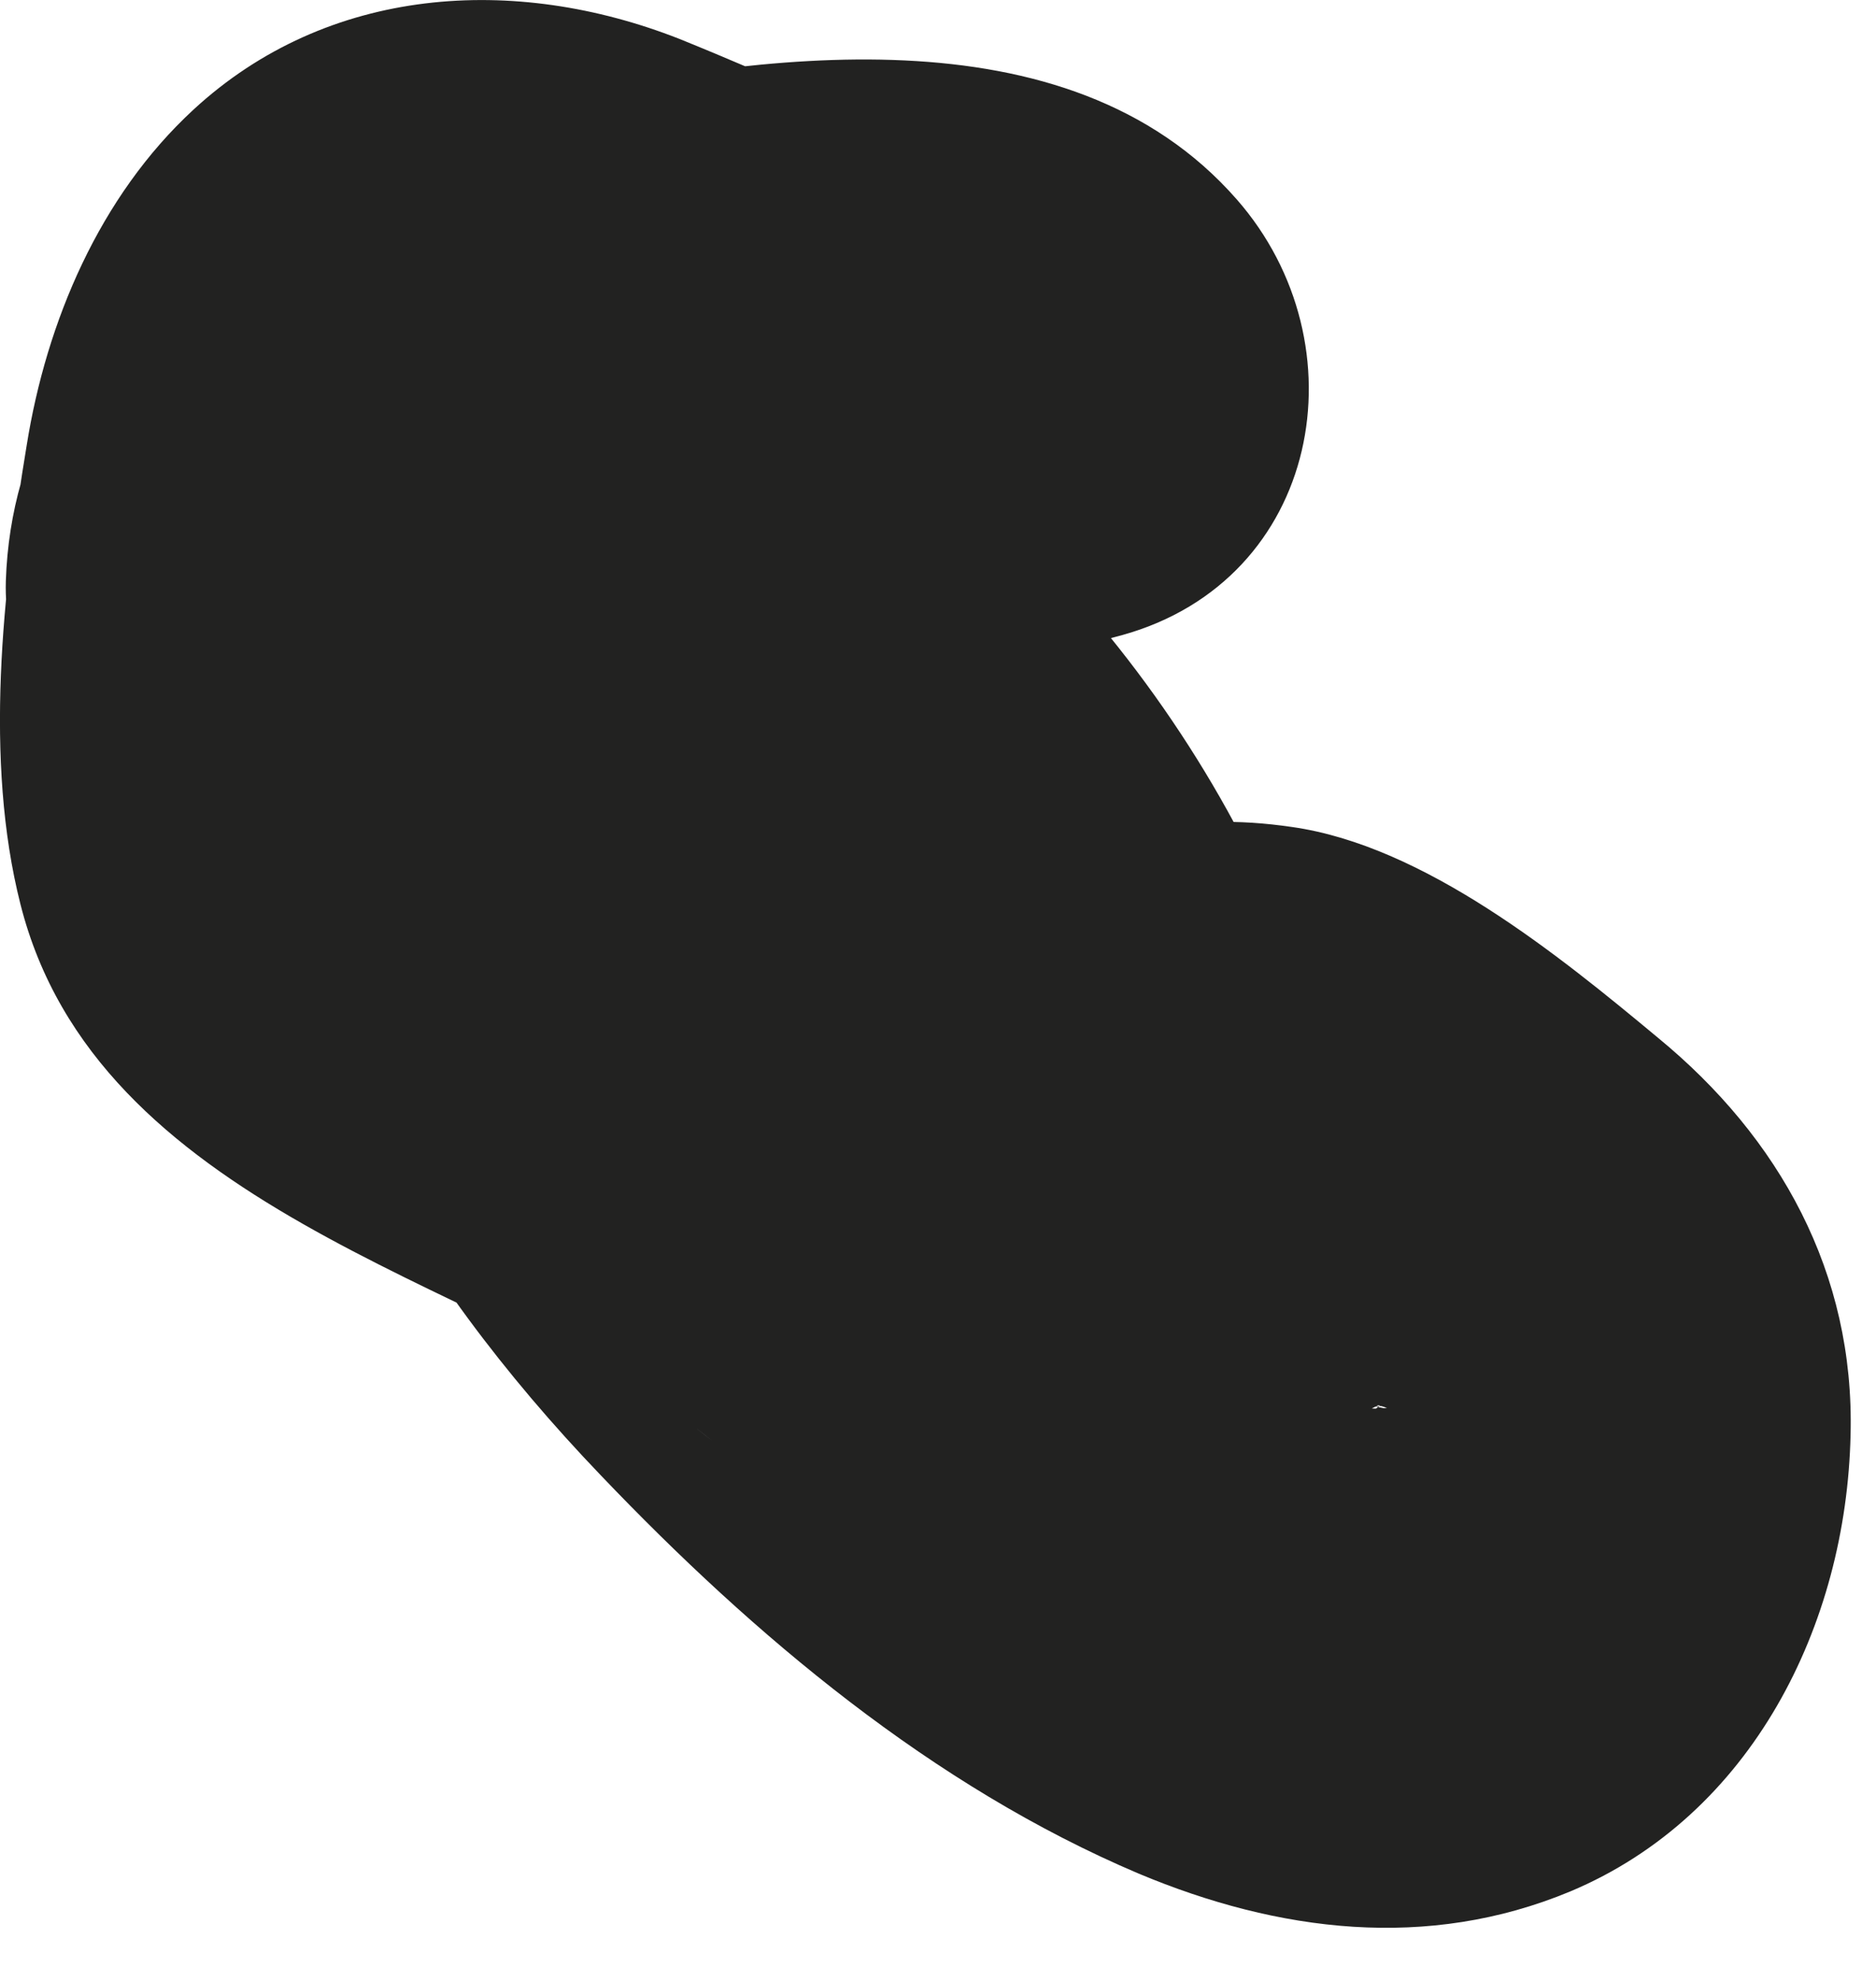 <?xml version="1.0" encoding="utf-8"?>
<svg xmlns="http://www.w3.org/2000/svg" fill="none" height="100%" overflow="visible" preserveAspectRatio="none" style="display: block;" viewBox="0 0 18 19" width="100%">
<path d="M5.116 5.582C5.026 6.042 5.016 6.152 5.076 5.892C4.896 6.282 4.856 6.392 4.956 6.222C5.056 6.062 4.996 6.152 4.756 6.482C4.816 6.412 4.886 6.352 4.946 6.302C4.806 6.582 4.546 6.582 4.906 6.362C5.036 6.282 5.176 6.222 5.306 6.152C5.696 5.942 4.756 6.342 5.416 6.112C5.556 6.062 5.686 6.022 5.826 5.982C6.076 5.912 6.336 5.842 6.586 5.792C6.856 5.742 7.126 5.702 7.396 5.652C7.936 5.562 6.776 5.712 7.346 5.652C7.536 5.632 7.726 5.612 7.916 5.602C8.106 5.602 8.296 5.592 8.486 5.602C8.536 5.602 8.596 5.602 8.646 5.602C8.926 5.622 8.856 5.612 8.436 5.562C8.476 5.592 8.776 5.672 8.846 5.672C8.456 5.492 8.376 5.472 8.596 5.592C8.266 5.312 8.186 5.272 8.366 5.452C8.736 4.062 9.106 2.662 9.466 1.272C8.816 1.452 9.766 1.332 9.386 1.322C9.216 1.322 9.036 1.322 8.866 1.322C9.406 1.362 8.716 1.252 8.506 1.182C8.336 1.132 8.176 1.052 8.006 1.002C7.606 0.872 8.546 1.242 7.906 0.962C7.446 0.762 6.986 0.562 6.516 0.372C4.936 -0.248 3.146 -0.138 1.856 1.052C0.956 1.882 0.446 3.082 0.256 4.272C0.026 5.662 -0.154 7.292 0.196 8.672C0.926 11.562 4.526 12.281 6.696 13.711C6.796 13.781 7.066 14.002 6.606 13.642C6.816 13.802 7.036 13.982 7.256 14.142C7.496 14.312 7.726 14.472 7.996 14.591C9.136 15.121 10.516 15.322 11.586 14.502C13.076 13.351 13.086 10.972 12.496 9.352C11.976 7.912 11.126 6.562 10.066 5.442C9.966 5.332 9.856 5.232 9.756 5.122C9.726 5.082 9.346 4.542 9.536 4.892C9.696 5.192 9.376 4.582 9.326 4.482C8.926 3.772 8.376 3.092 7.646 2.712C5.936 1.822 3.846 2.422 2.866 4.072C2.296 5.032 2.226 6.252 2.346 7.342C2.656 10.021 3.906 12.211 5.766 14.152C7.236 15.691 8.946 17.131 10.926 17.971C12.266 18.532 13.696 18.712 15.066 18.142C16.806 17.412 17.716 15.591 17.756 13.761C17.796 12.211 17.076 10.912 15.906 9.952C14.956 9.162 13.666 8.112 12.396 7.932C11.366 7.782 10.446 7.952 9.766 8.832C9.116 9.672 9.126 10.671 9.566 11.611C10.126 12.802 11.156 13.642 12.066 14.552C12.986 15.482 14.686 15.541 15.606 14.552C16.526 13.552 16.596 12.002 15.606 11.011C15.246 10.652 14.866 10.312 14.506 9.952C14.336 9.782 14.166 9.612 14.026 9.422C14.386 9.892 13.946 9.192 13.886 9.072C12.946 10.291 12.006 11.521 11.066 12.742C11.146 12.752 11.226 12.771 11.296 12.791C11.586 12.851 11.436 13.011 11.096 12.701C11.226 12.822 11.456 12.892 11.616 12.982C11.826 13.101 12.026 13.242 12.226 13.382C12.286 13.421 12.546 13.562 12.556 13.621C12.526 13.472 12.156 13.291 12.536 13.621C12.676 13.742 12.796 13.871 12.926 13.992C12.996 14.052 13.266 14.371 12.926 13.972C12.536 13.502 12.966 14.201 12.786 13.742C12.596 13.261 12.786 13.871 12.786 13.861C12.706 13.802 12.786 13.242 12.736 13.672C12.736 13.652 12.716 13.992 12.716 14.002C12.776 13.611 12.776 13.552 12.716 13.822C12.696 13.871 12.686 13.921 12.666 13.982C12.556 13.951 12.996 13.472 12.686 13.892C12.476 14.162 13.126 13.461 12.746 13.802C12.766 13.781 13.226 13.472 12.916 13.642C12.916 13.642 13.496 13.322 13.186 13.521C13.156 13.541 12.986 13.541 12.956 13.572C13.086 13.441 13.636 13.492 13.206 13.511C12.916 13.511 12.946 13.351 13.436 13.552C13.316 13.502 13.166 13.492 13.046 13.461C12.956 13.431 12.876 13.402 12.786 13.371C12.406 13.261 12.946 13.421 12.986 13.461C12.846 13.332 12.546 13.242 12.376 13.152C12.196 13.052 11.116 12.512 11.106 12.312C11.106 12.432 11.526 12.652 11.166 12.351C11.086 12.281 10.996 12.211 10.916 12.152C10.736 12.002 10.556 11.841 10.376 11.681C10.026 11.361 9.686 11.031 9.356 10.691C9.136 10.472 8.926 10.242 8.726 10.011C8.626 9.892 8.526 9.772 8.426 9.652C8.706 10.041 8.486 9.722 8.426 9.652C8.226 9.372 8.026 9.082 7.856 8.782C7.786 8.662 7.726 8.532 7.656 8.412C7.336 7.862 7.736 8.712 7.616 8.342C7.516 8.042 7.416 7.742 7.346 7.432C7.306 7.252 7.286 7.062 7.246 6.882C7.186 6.572 7.306 7.602 7.286 7.142C7.286 7.042 7.266 6.932 7.266 6.832C7.256 6.642 7.266 6.442 7.266 6.252C7.246 5.882 7.266 6.492 7.216 6.542C7.246 6.502 7.286 6.302 7.286 6.252C7.316 5.962 6.976 6.852 7.196 6.492C7.046 6.732 6.846 6.952 6.596 7.092C6.076 7.382 6.096 7.272 6.306 7.222C5.916 7.312 5.546 7.292 5.196 7.092C5.166 7.072 4.686 6.742 4.716 6.612C4.706 6.672 4.916 6.932 4.956 7.012C5.136 7.322 5.306 7.602 5.526 7.892C5.806 8.252 6.086 8.572 6.406 8.902C6.536 9.042 6.666 9.172 6.786 9.312C6.556 9.052 6.786 9.312 6.876 9.442C7.046 9.702 7.216 9.962 7.366 10.222C7.426 10.332 7.496 10.452 7.556 10.562C7.676 10.792 7.746 11.082 7.626 10.681C7.666 10.802 7.716 10.921 7.746 11.052C7.786 11.171 7.816 11.302 7.836 11.422L7.796 11.121C7.796 11.121 7.896 11.812 7.826 11.332C7.866 11.121 7.856 11.132 7.806 11.351C7.716 11.611 7.736 11.582 7.846 11.271C8.566 10.861 9.286 10.442 10.006 10.032C9.726 10.052 9.776 10.082 10.176 10.111C9.916 10.031 9.966 10.062 10.306 10.191C10.266 10.222 9.896 9.932 9.866 9.912C9.646 9.752 9.676 9.772 9.946 9.982C9.776 9.852 9.606 9.722 9.436 9.592C9.256 9.452 9.076 9.312 8.886 9.192C8.046 8.682 7.116 8.302 6.256 7.822C5.946 7.652 5.616 7.492 5.306 7.322C5.136 7.232 4.966 7.122 4.796 7.022C5.226 7.352 4.306 6.742 4.796 7.022C4.616 6.822 4.646 6.872 4.896 7.162C4.796 6.972 4.796 6.982 4.896 7.172C4.976 7.382 4.986 7.372 4.926 7.142C4.976 7.482 4.986 7.502 4.966 7.212C4.996 6.762 5.006 6.322 5.036 5.872C5.046 5.682 5.056 5.502 5.066 5.312C5.096 4.822 4.946 5.862 5.066 5.352C5.106 5.202 5.126 5.052 5.166 4.902C5.196 4.802 5.226 4.712 5.256 4.612C5.346 4.362 5.326 4.422 5.166 4.802C5.216 4.762 5.366 4.492 5.376 4.442C5.116 4.762 5.066 4.832 5.246 4.652C5.146 4.732 5.046 4.802 4.936 4.882C5.156 4.752 5.076 4.782 4.686 4.962C4.936 4.892 4.856 4.892 4.426 4.962C4.476 4.962 4.526 4.962 4.576 4.962C4.846 4.972 4.786 4.962 4.396 4.932C4.426 4.882 4.876 5.082 4.956 5.102C5.226 5.212 5.216 5.202 4.956 5.092C5.086 5.152 5.216 5.202 5.356 5.262C5.886 5.492 6.406 5.722 6.946 5.922C8.176 6.362 9.506 6.442 10.766 6.092C12.676 5.562 13.086 3.302 11.866 1.912C10.236 0.052 7.246 0.532 5.116 0.972C2.766 1.452 0.146 2.892 0.056 5.572C0.016 6.882 1.236 8.132 2.556 8.072C3.946 8.012 5.006 6.972 5.056 5.572L5.116 5.582Z" fill="#222221" id="Vector"/>
</svg>